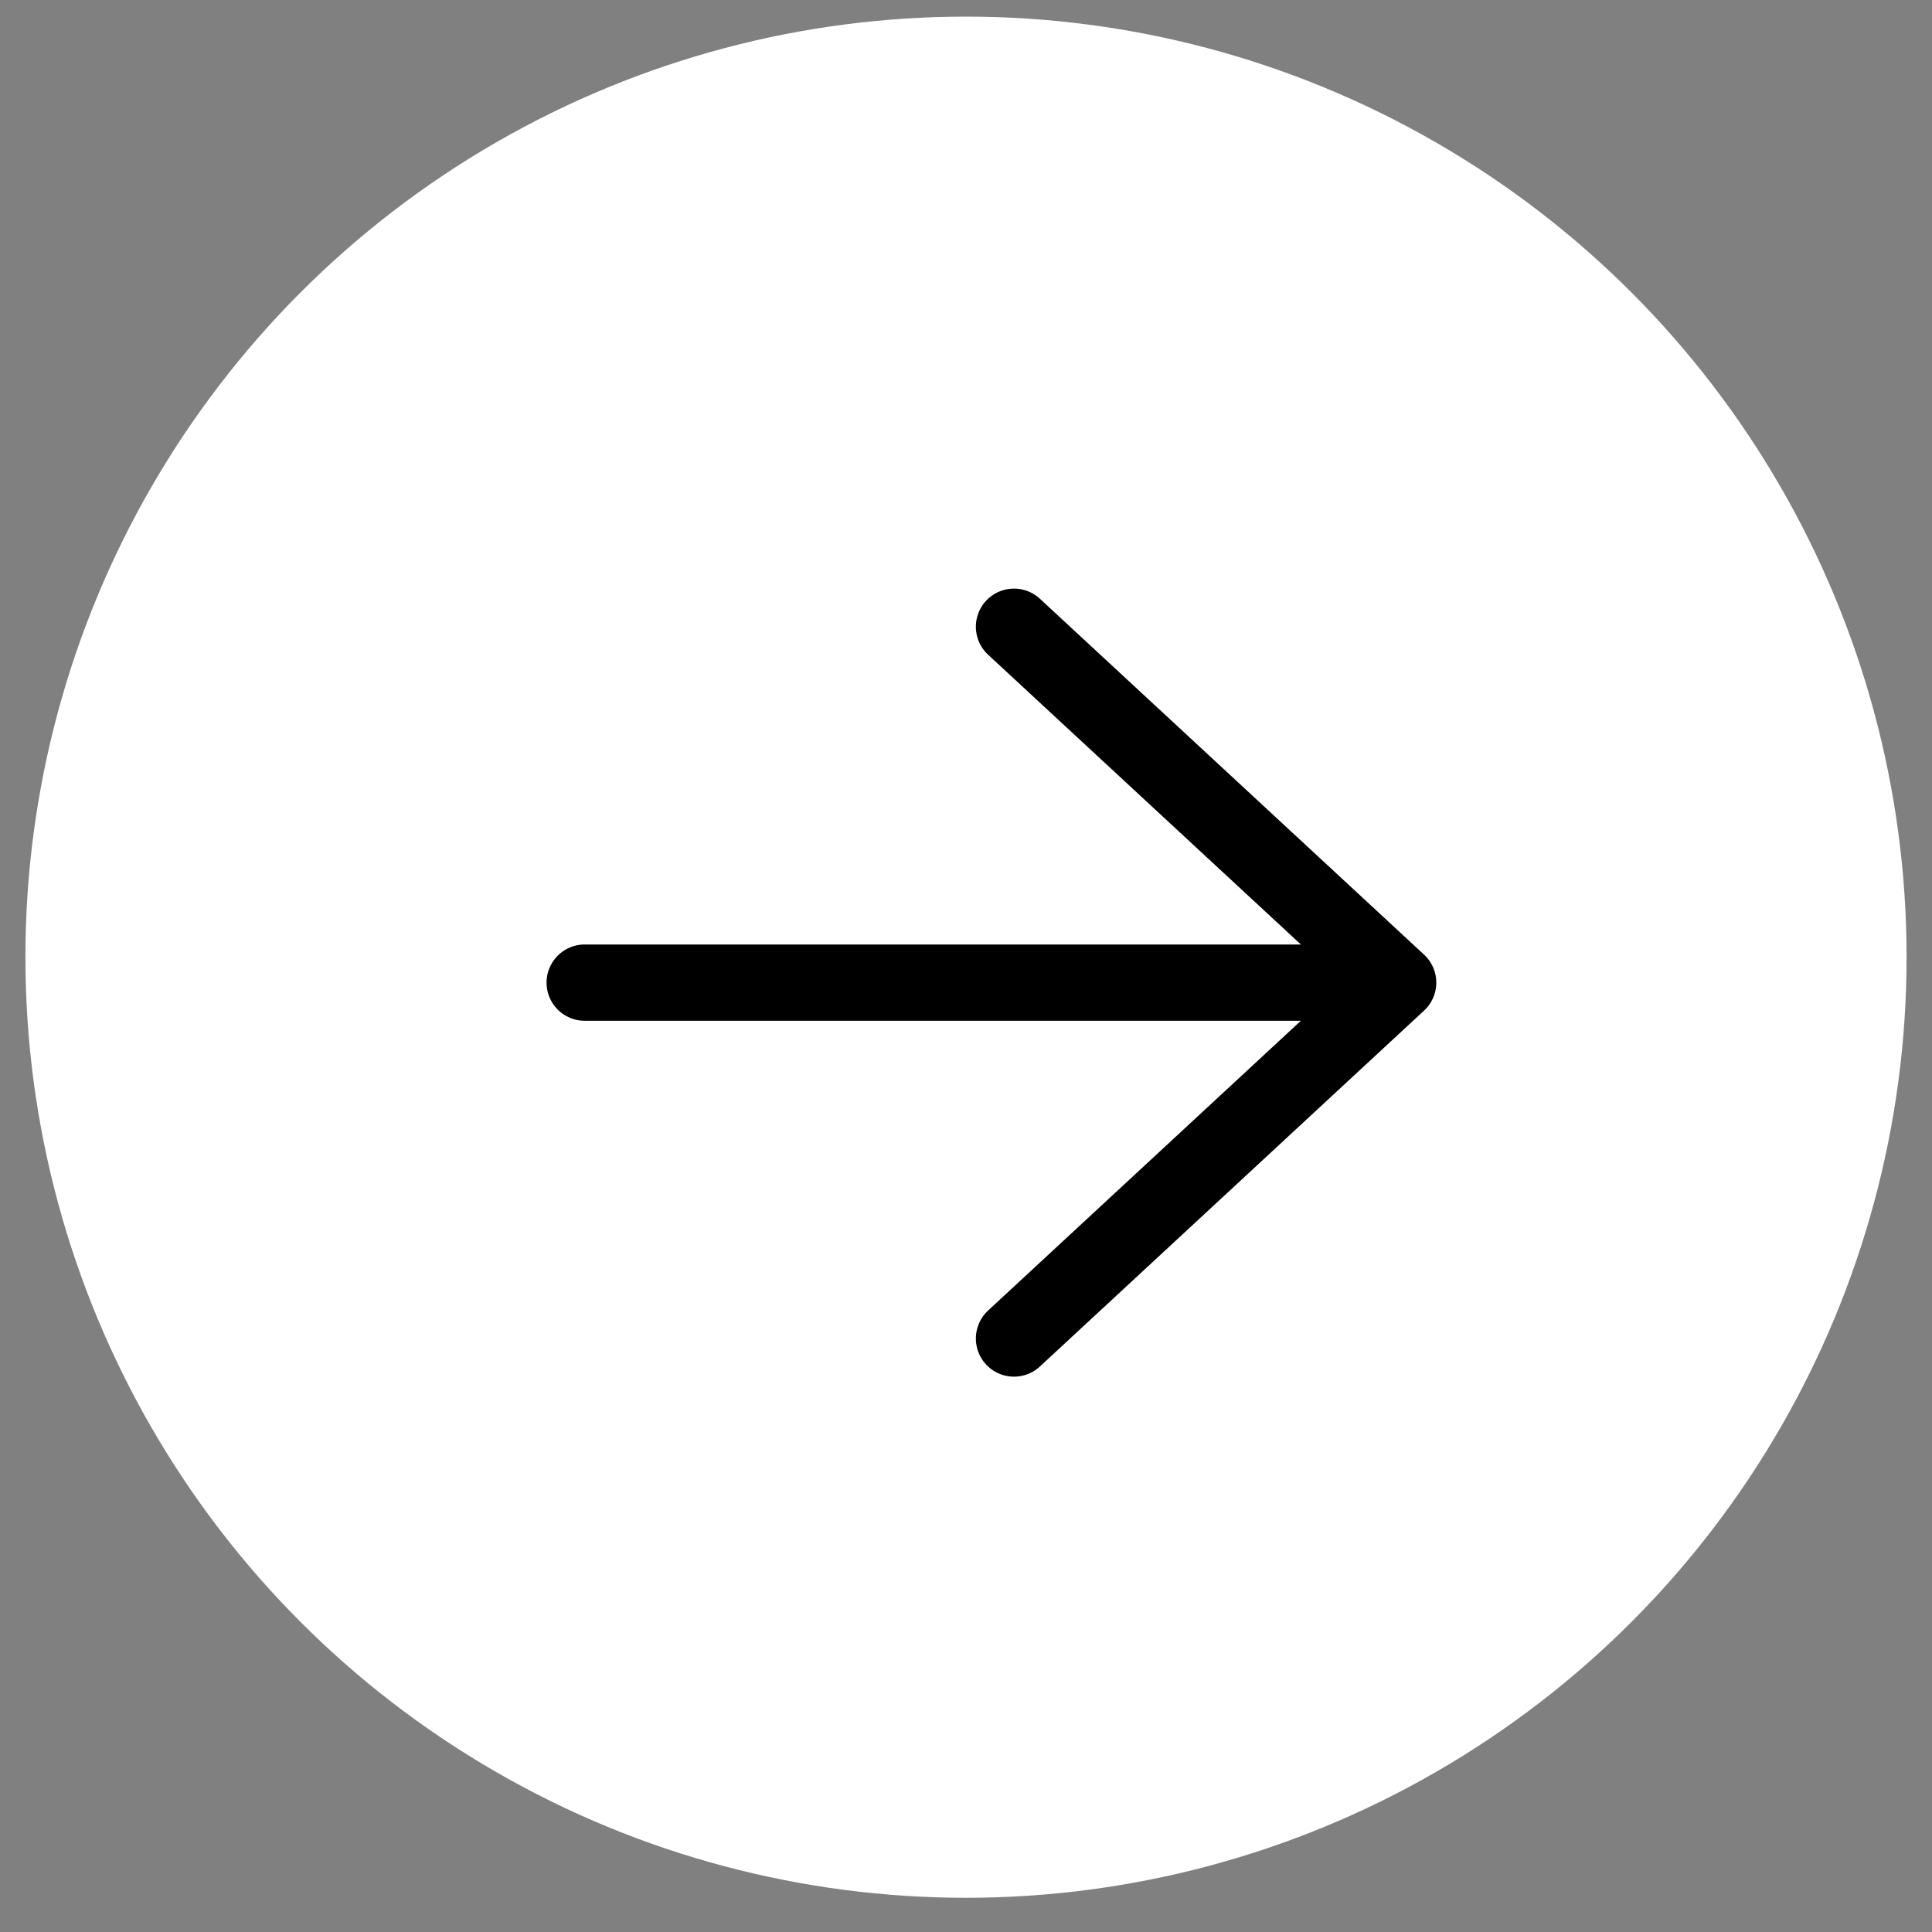 <svg width="38" height="38" viewBox="0 0 38 38" fill="none" xmlns="http://www.w3.org/2000/svg">
<rect x="0" y="0" width="38" height="38" fill="#808080" stroke="none"/>
<circle cx="19" cy="18.827" r="18.5" fill="white"/>
<path d="M11.5 19.327L27.5 19.327M27.5 19.327L19.944 26.327M27.5 19.327L19.944 12.327" stroke="black" stroke-width="1.5" stroke-linecap="round" stroke-linejoin="round"/>
</svg>
